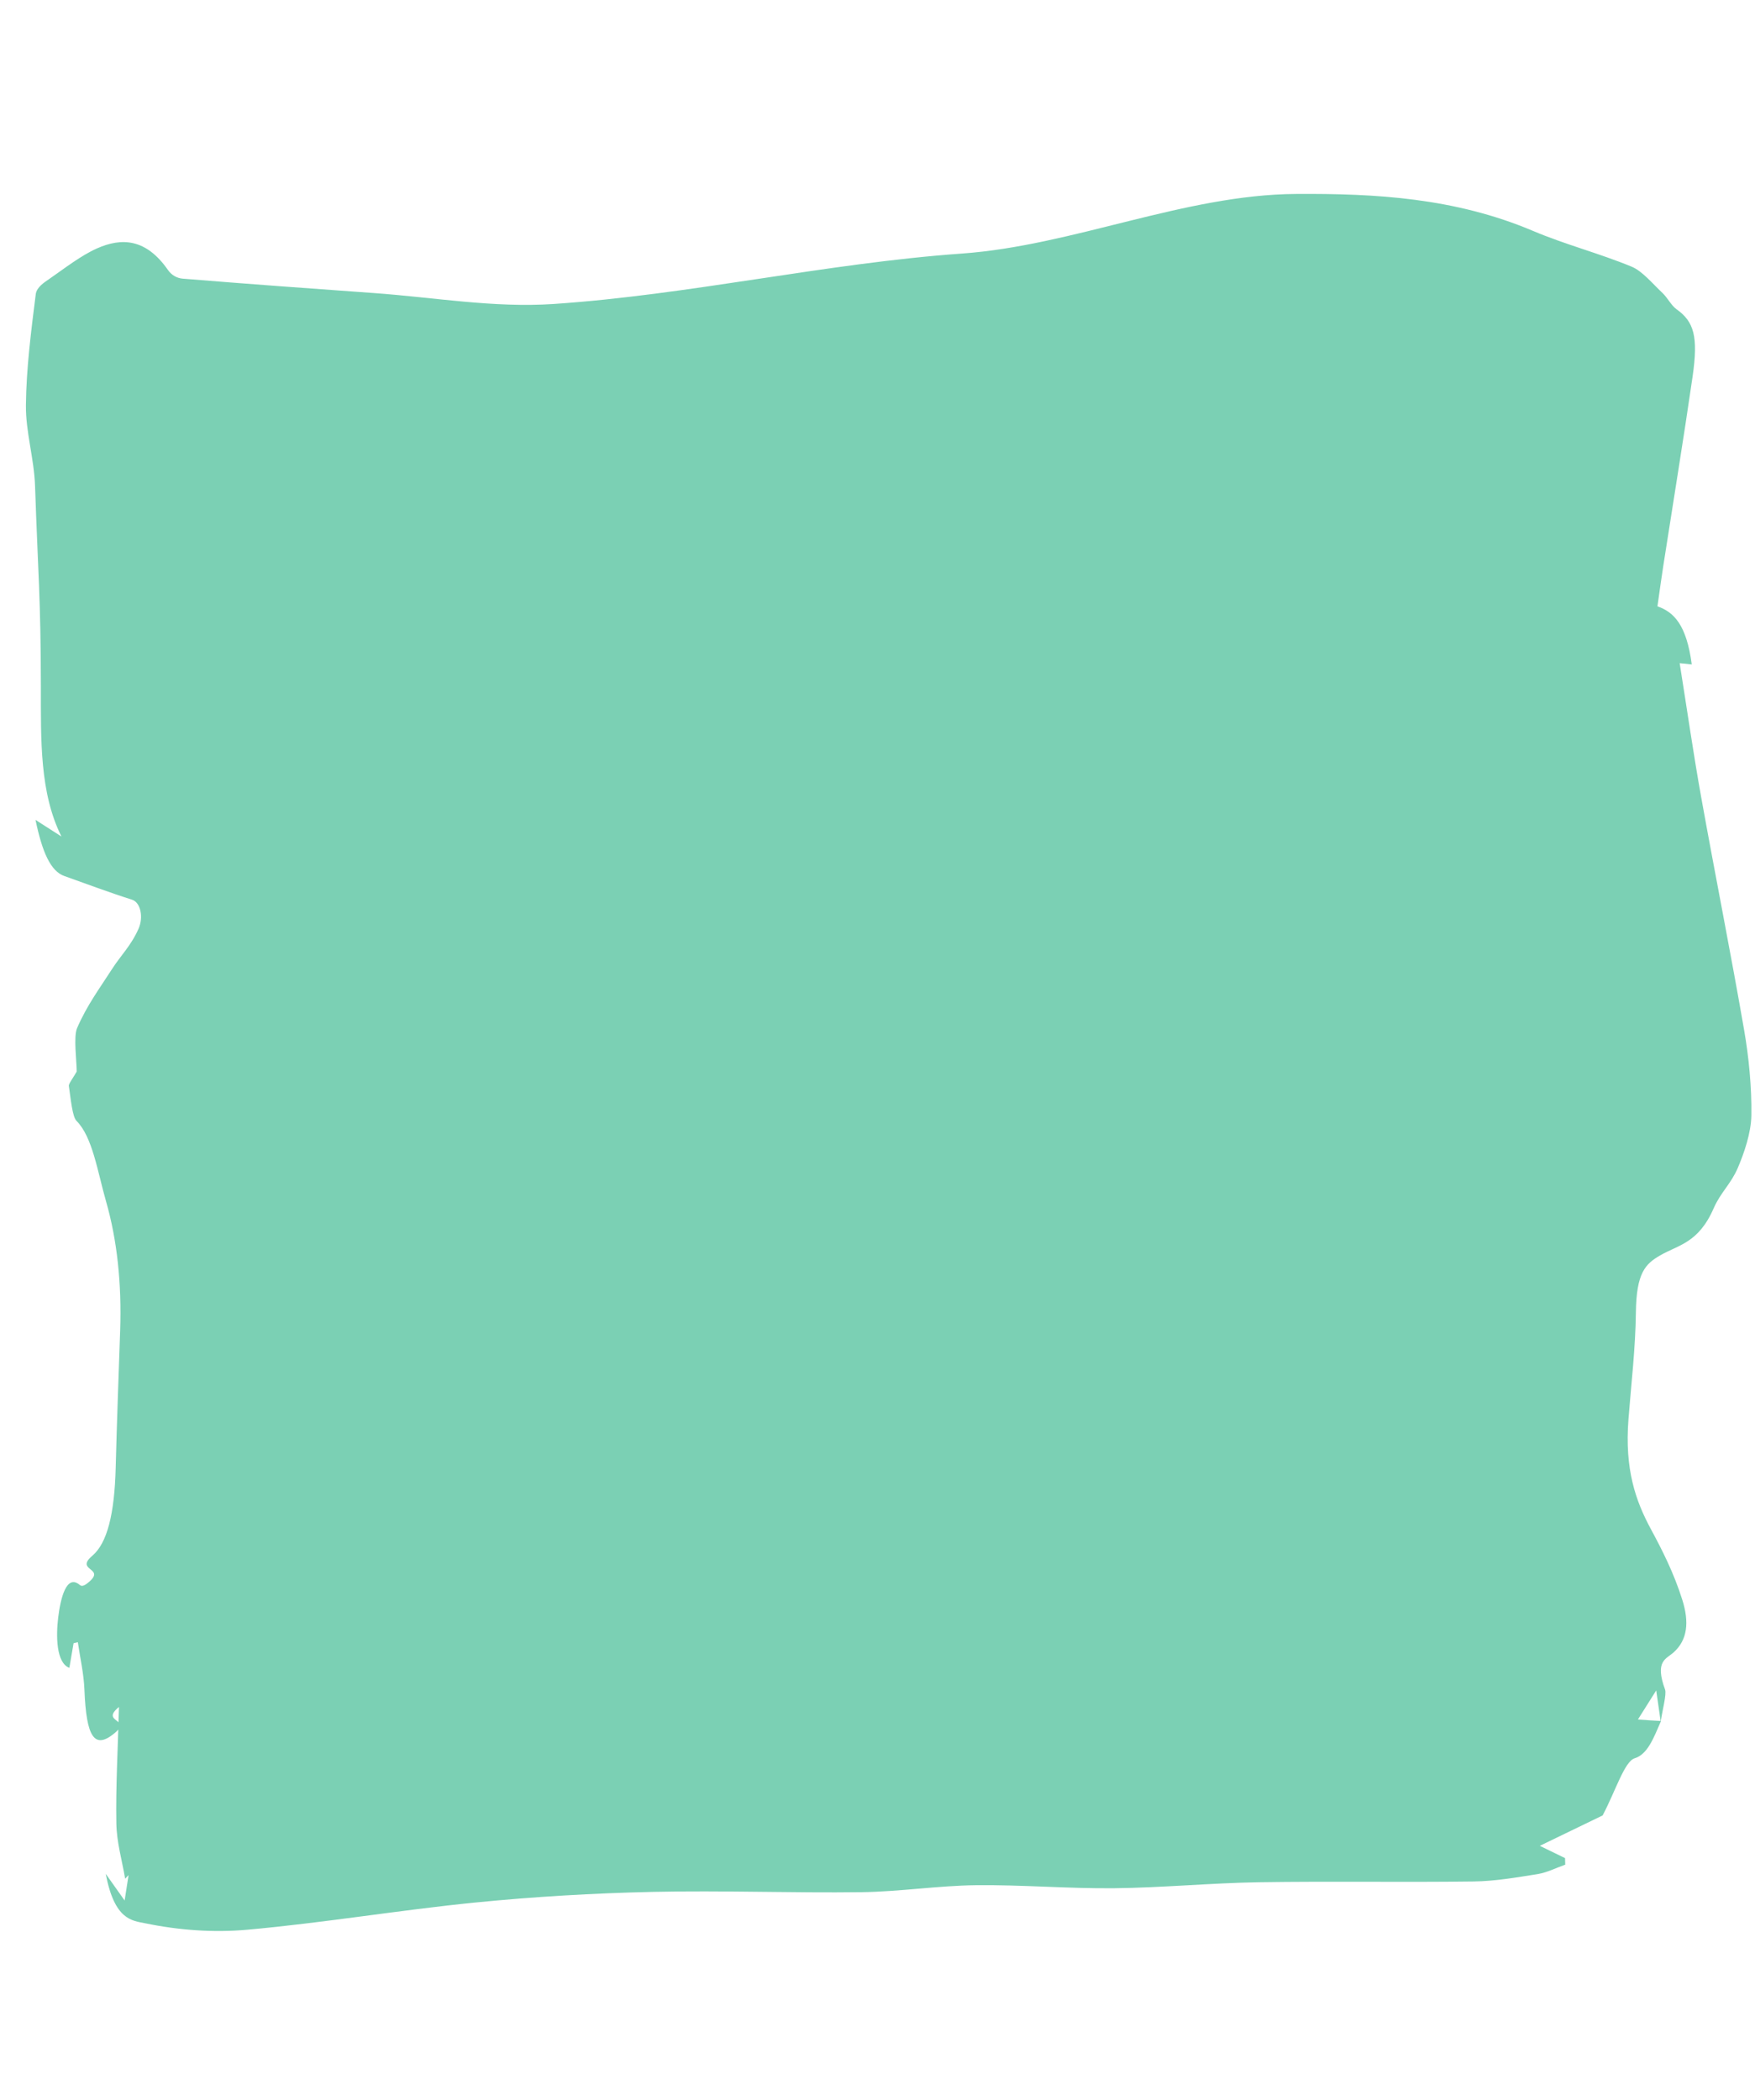 <?xml version="1.0" encoding="UTF-8"?> <svg xmlns="http://www.w3.org/2000/svg" width="316" height="378" viewBox="0 0 316 378" fill="none"><path d="M299.08 309.83C297.73 312.926 296.665 315.83 294.323 316.549C292.503 317.105 290.857 322.513 288.565 326.833C285.391 328.368 281.466 330.268 277.254 332.304C278.825 333.068 280.312 333.791 281.797 334.515C281.808 334.908 281.82 335.301 281.831 335.695C280.182 336.278 278.535 337.122 276.885 337.388C273.041 338.001 269.189 338.672 265.353 338.721C252.462 338.893 239.579 338.66 226.688 338.86C218.004 338.997 209.305 339.847 200.622 339.938C192.303 340.024 184 339.297 175.68 339.395C168.857 339.478 162.013 340.554 155.19 340.645C142.623 340.813 130.071 340.311 117.501 340.594C106.865 340.833 96.216 341.453 85.568 342.512C71.899 343.875 58.224 346.179 44.556 347.407C38.408 347.96 32.229 347.499 26.144 346.25C23.744 345.756 20.625 345.675 19.04 337.347C20.526 339.447 21.459 340.762 22.44 342.147C22.725 340.309 22.939 338.941 23.151 337.574C22.946 337.792 22.739 338.01 22.534 338.224C21.976 334.914 21.012 331.694 20.95 328.275C20.831 321.646 21.221 314.906 21.424 307.301C17.989 310.13 23.843 309.366 20.619 312.029C16.999 315.019 15.541 312.748 15.203 304.226C15.086 301.275 14.427 298.498 14.015 295.644C13.759 295.706 13.503 295.769 13.246 295.831C12.994 297.311 12.741 298.786 12.488 300.261C10.111 299.373 10.071 294.533 10.478 291.194C10.894 287.785 11.958 283.249 14.402 285.369C14.813 285.723 15.433 285.285 15.911 284.892C19.185 282.197 13.37 282.849 16.633 280.074C19.292 277.814 20.619 272.579 20.831 264.248C21.04 256.024 21.352 247.8 21.633 239.577C21.924 231.027 21.086 223.223 19.09 216.267C17.578 210.999 16.666 204.676 13.781 201.799C13.015 201.037 12.733 197.748 12.394 195.473C12.344 195.134 13.199 193.993 13.811 192.917C13.801 190.947 13.217 186.616 13.88 185.084C15.69 180.905 18.008 177.84 20.165 174.468C21.758 171.979 23.638 170.205 24.964 167.157C25.838 165.15 25.345 162.47 23.769 161.972C19.69 160.677 15.632 159.151 11.565 157.704C9.1 156.825 7.596 153.38 6.395 147.605C8.005 148.636 9.259 149.443 11.067 150.599C7.123 142.728 7.368 133.236 7.358 123.419C7.341 107.723 6.84 103.075 6.31 87.48C6.14 82.5 4.613 77.8 4.666 72.906C4.737 66.278 5.615 59.525 6.435 52.977C6.599 51.674 8.034 50.805 8.933 50.178C11.757 48.215 14.576 46.011 17.45 44.728C21.931 42.73 26.304 42.955 30.232 48.592C30.971 49.655 31.988 50.09 32.903 50.166C44.368 51.102 55.839 51.94 67.309 52.758C78.091 53.527 88.862 55.451 99.662 54.727C124.154 53.081 148.674 47.394 173.167 45.65C193.211 44.222 213.28 35.054 233.305 34.916C247.65 34.817 261.973 35.622 276.017 41.566C281.903 44.058 287.891 45.573 293.783 48.007C295.717 48.806 297.512 51.027 299.34 52.742C300.207 53.554 300.955 55.023 301.842 55.652C305.015 57.901 305.812 60.563 304.76 67.818C303.1 79.272 301.237 90.597 299.469 101.985C299.118 104.253 298.81 106.547 298.436 109.156C301.377 110.192 303.669 112.453 304.613 119.614C303.806 119.531 303.201 119.466 302.435 119.389C303.764 127.722 304.911 135.716 306.301 143.462C308.827 157.527 311.6 171.343 314.049 185.479C314.876 190.251 315.424 195.675 315.344 200.835C315.295 203.986 314.014 207.658 312.904 210.254C311.667 213.151 309.809 214.661 308.556 217.531C305.81 223.816 302.216 224.103 298.928 226.005C296.269 227.541 294.63 229.137 294.551 236.328C294.48 242.708 293.71 249.138 293.214 255.536C292.519 264.509 294.495 270.185 297.258 275.296C299.31 279.091 301.375 283.157 302.905 287.995C304.176 292.013 303.862 295.224 301.347 297.48C300.013 298.676 297.907 298.993 299.809 304.179C300.112 305.006 299.309 307.972 299.019 309.945C298.752 308.067 298.484 306.197 298.215 304.323C297.16 305.999 296.105 307.675 294.921 309.557C296.638 309.693 297.86 309.759 299.08 309.83Z" fill="#7BD0B4"></path></svg> 